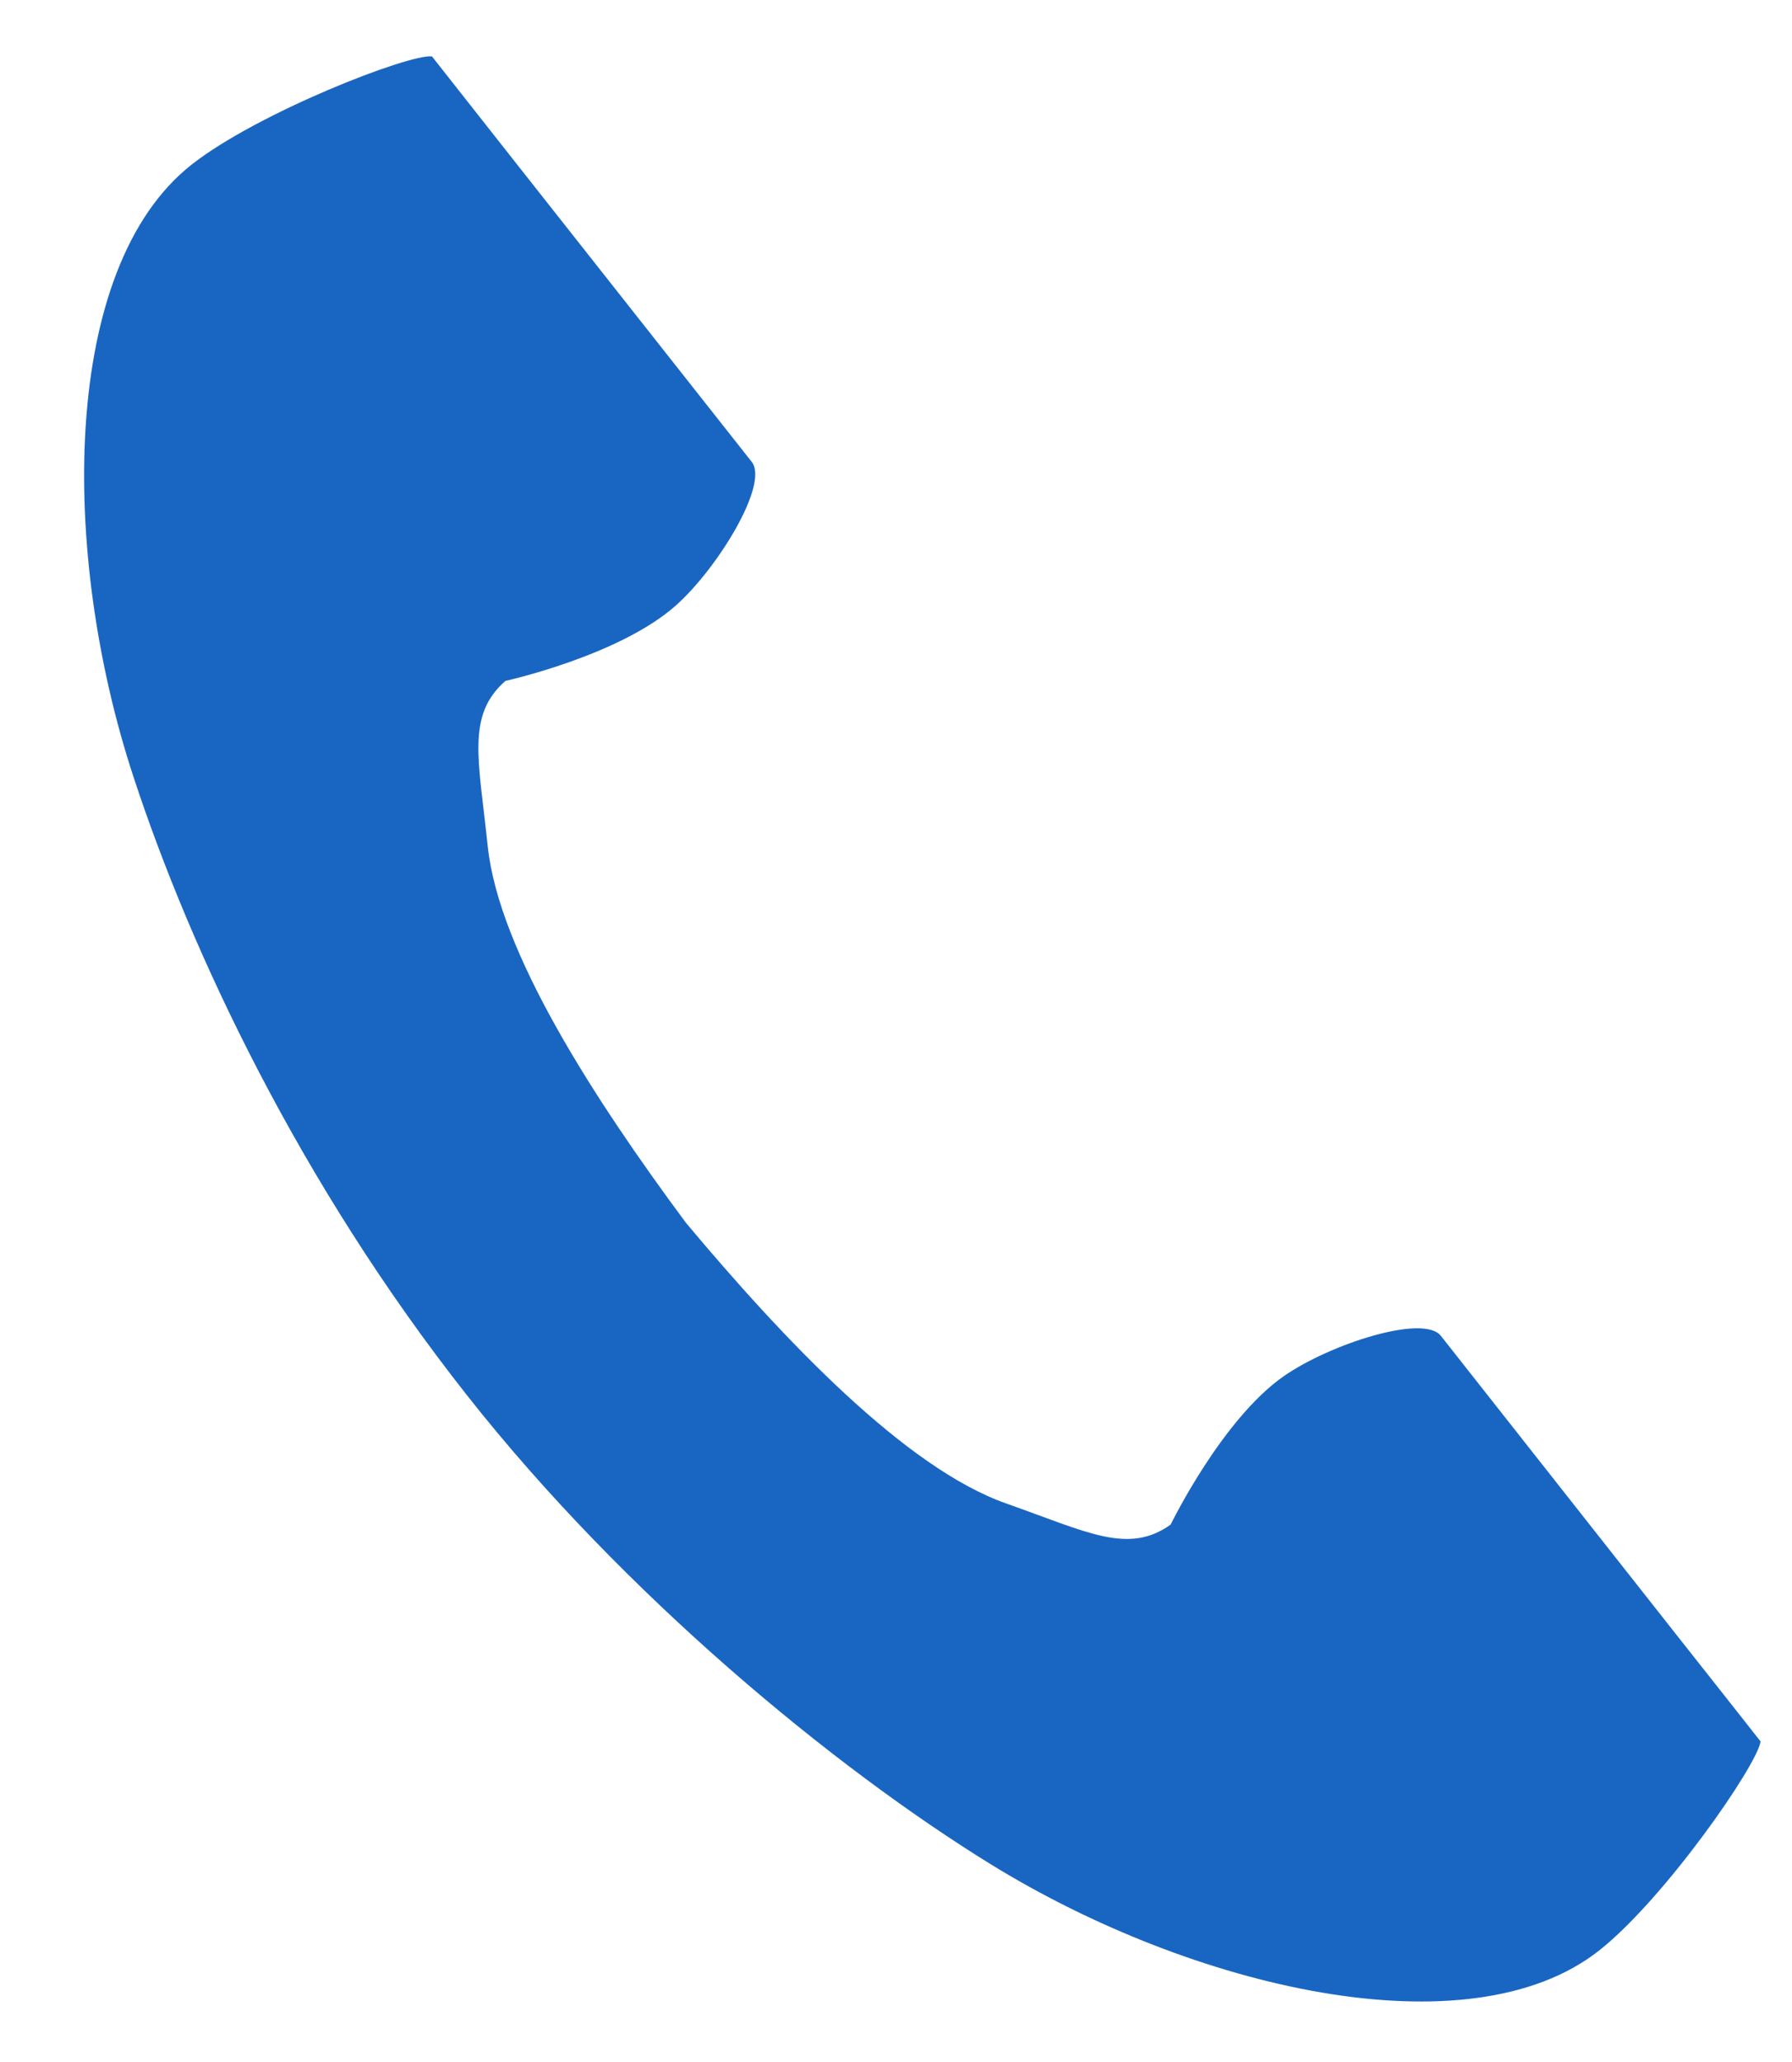 <svg width="20" height="23" fill="none" xmlns="http://www.w3.org/2000/svg"><path d="M2.135 1.839C.679 2.988.665 6.157 1.489 8.663c.64 1.952 1.857 4.536 3.725 6.903 1.756 2.227 4.097 4.152 5.846 5.23 2.246 1.383 5.331 2.108 6.788.96.736-.582 1.771-2.078 1.801-2.332 0 0-.78-.99-.952-1.206L16.081 14.9c-.195-.246-1.24.093-1.753.45-.692.482-1.263 1.656-1.263 1.656-.474.336-.92.087-1.835-.236-1.124-.395-2.48-1.824-3.574-3.13-1.016-1.369-2.09-3.02-2.213-4.205-.101-.965-.24-1.457.198-1.84 0 0 1.274-.281 1.904-.843.467-.416 1.04-1.353.845-1.6L5.773 1.837 4.821.629c-.254-.03-1.95.629-2.686 1.21Z" fill="#1966C2"/></svg>